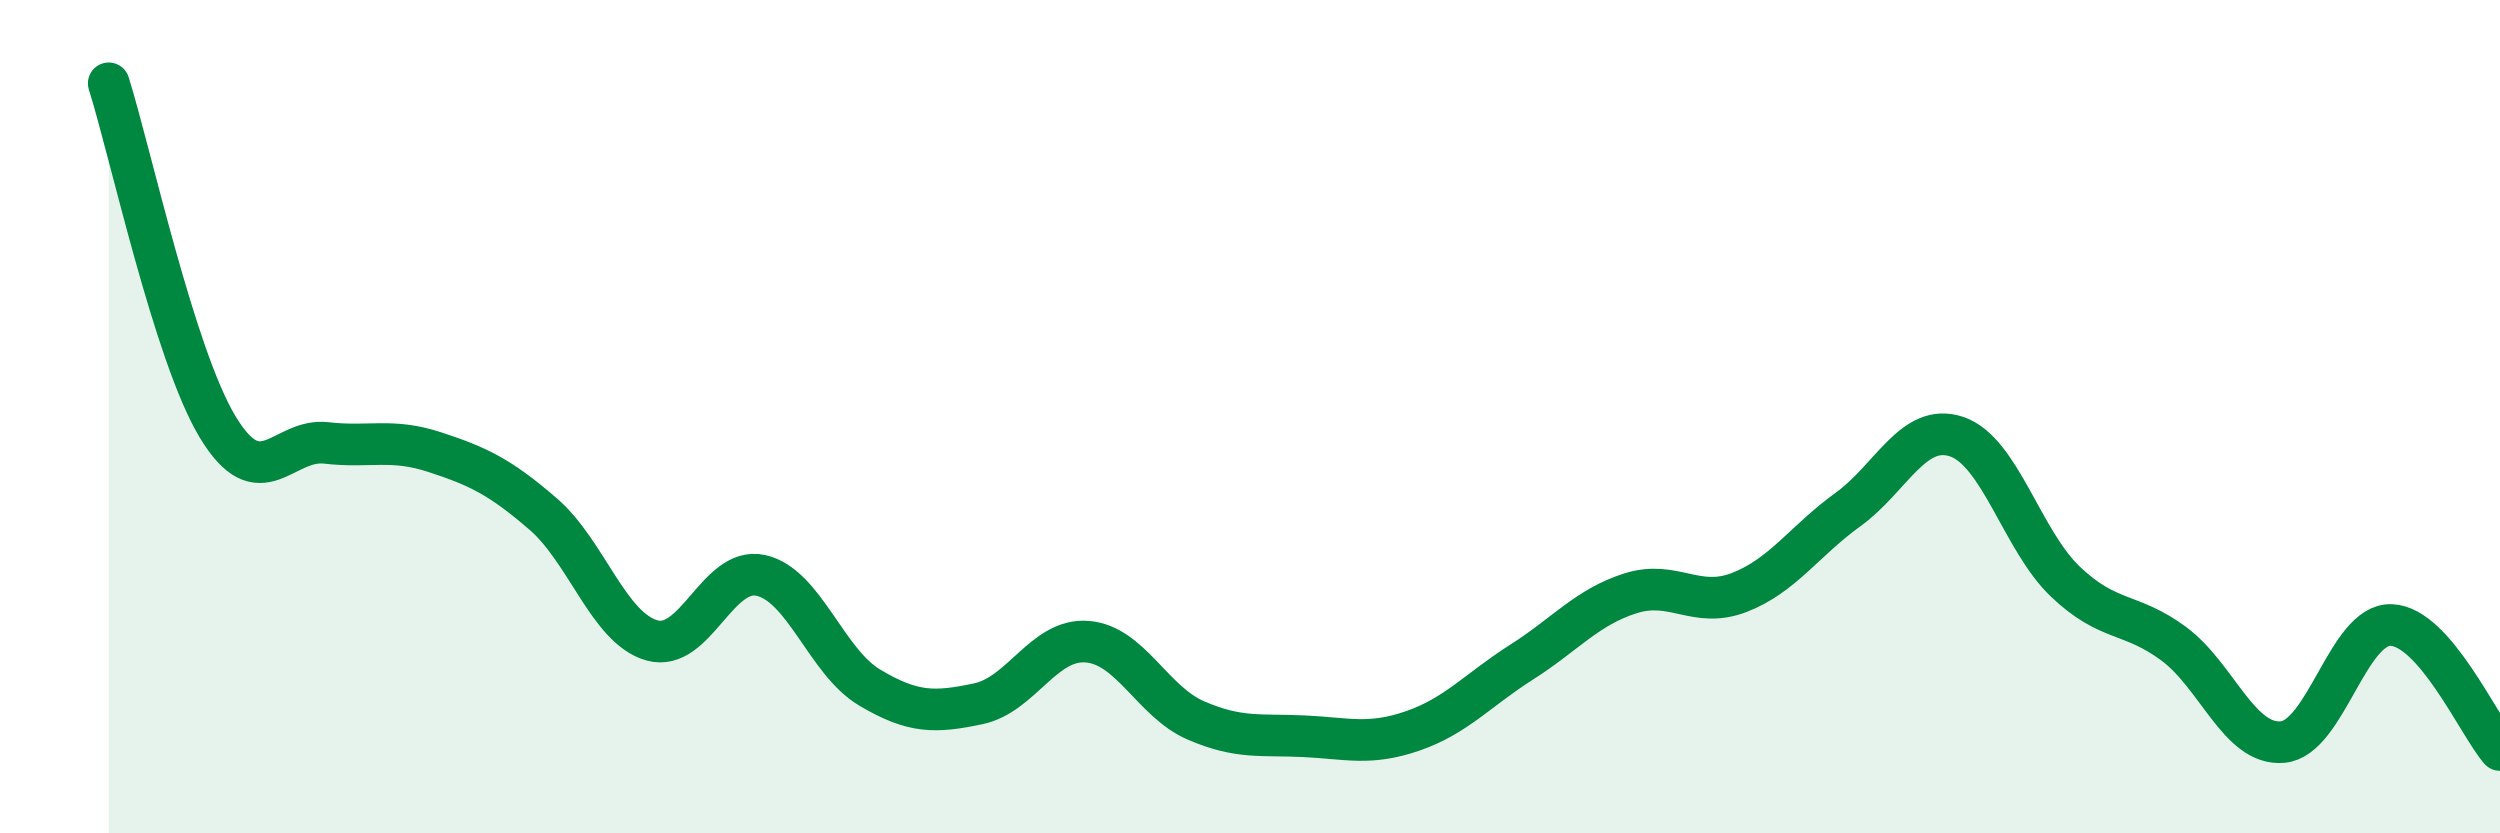 
    <svg width="60" height="20" viewBox="0 0 60 20" xmlns="http://www.w3.org/2000/svg">
      <path
        d="M 2.61,2 C 3.13,3.65 4.18,8.51 5.22,10.24 C 6.26,11.97 6.79,10.51 7.83,10.63 C 8.87,10.75 9.39,10.51 10.43,10.85 C 11.47,11.19 12,11.44 13.04,12.34 C 14.08,13.24 14.61,15.08 15.65,15.37 C 16.69,15.66 17.22,13.58 18.26,13.81 C 19.3,14.04 19.83,15.88 20.87,16.5 C 21.91,17.12 22.44,17.11 23.48,16.89 C 24.52,16.67 25.05,15.32 26.09,15.4 C 27.13,15.48 27.66,16.84 28.7,17.29 C 29.74,17.74 30.26,17.62 31.3,17.67 C 32.34,17.72 32.87,17.9 33.91,17.54 C 34.95,17.18 35.48,16.55 36.52,15.89 C 37.56,15.23 38.09,14.57 39.13,14.24 C 40.17,13.91 40.7,14.62 41.74,14.22 C 42.78,13.82 43.31,12.98 44.35,12.23 C 45.39,11.48 45.92,10.13 46.96,10.48 C 48,10.83 48.53,12.97 49.57,13.96 C 50.61,14.95 51.13,14.68 52.17,15.45 C 53.21,16.22 53.74,17.9 54.78,17.81 C 55.82,17.72 56.35,14.96 57.39,15 C 58.43,15.04 59.48,17.4 60,18L60 20L2.61 20Z"
        fill="#008740"
        opacity="0.1"
        stroke-linecap="round"
        stroke-linejoin="round"
      />
      <path
        d="M 2.61,2 C 3.13,3.65 4.18,8.51 5.22,10.24 C 6.26,11.97 6.79,10.51 7.83,10.63 C 8.87,10.75 9.39,10.51 10.43,10.85 C 11.47,11.19 12,11.44 13.04,12.34 C 14.08,13.24 14.61,15.08 15.65,15.37 C 16.69,15.66 17.22,13.58 18.26,13.81 C 19.3,14.04 19.83,15.88 20.87,16.5 C 21.91,17.12 22.44,17.11 23.48,16.89 C 24.52,16.67 25.05,15.32 26.09,15.4 C 27.13,15.48 27.66,16.84 28.7,17.29 C 29.74,17.74 30.26,17.62 31.3,17.67 C 32.34,17.72 32.87,17.9 33.91,17.54 C 34.95,17.18 35.48,16.55 36.52,15.89 C 37.56,15.23 38.09,14.57 39.13,14.24 C 40.17,13.91 40.7,14.62 41.74,14.22 C 42.78,13.82 43.31,12.98 44.35,12.23 C 45.39,11.48 45.92,10.13 46.96,10.48 C 48,10.83 48.53,12.97 49.57,13.96 C 50.61,14.95 51.13,14.68 52.17,15.45 C 53.21,16.22 53.74,17.9 54.78,17.81 C 55.82,17.72 56.35,14.96 57.39,15 C 58.43,15.04 59.48,17.4 60,18"
        stroke="#008740"
        stroke-width="1"
        fill="none"
        stroke-linecap="round"
        stroke-linejoin="round"
      />
    </svg>
  